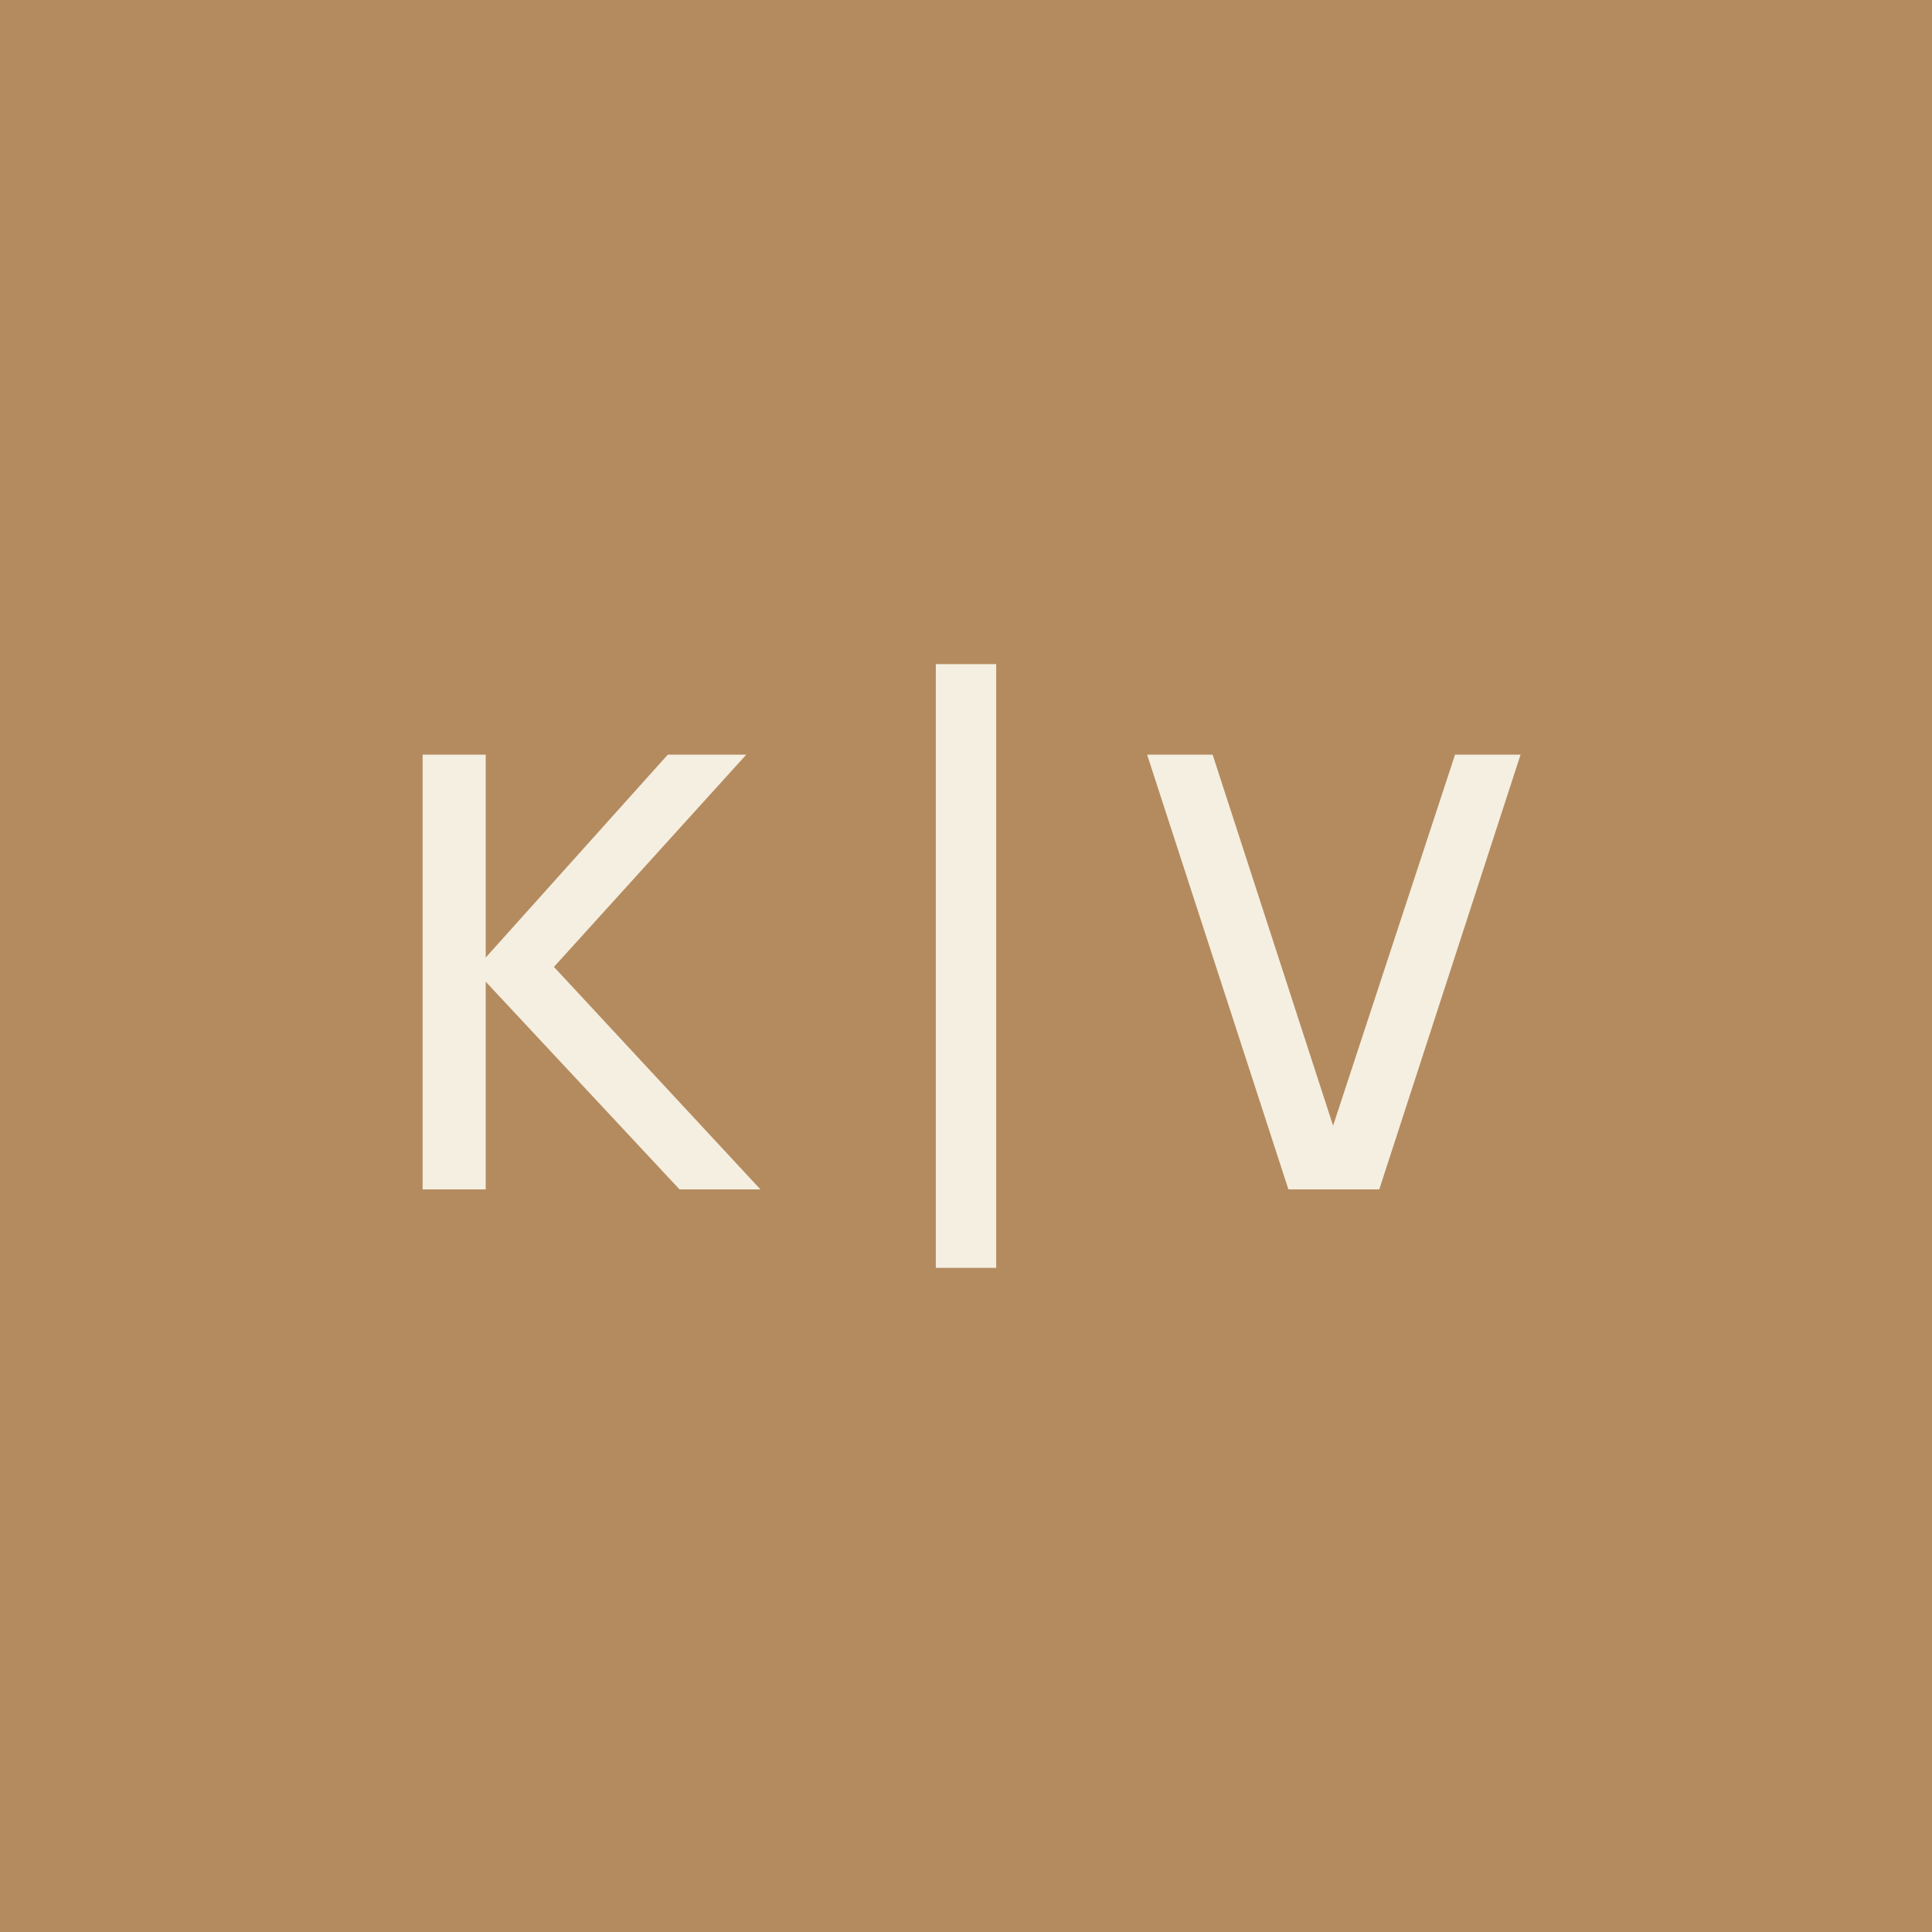 <?xml version="1.0" encoding="UTF-8"?> <svg xmlns="http://www.w3.org/2000/svg" width="64" height="64" viewBox="0 0 64 64" fill="none"><rect width="64" height="64" fill="#B48B5F"></rect><path d="M14 39.4V25H16.09V31.72L22.12 25H24.72L18.35 32.03L25.19 39.4H22.51L16.09 32.52V39.4H14Z" fill="#F5EFE1"></path><line x1="32" y1="22" x2="32" y2="42" stroke="#F5EFE1" stroke-width="2"></line><path d="M42.68 39.4L38 25H40.17L44.16 37.29L48.2 25H50.37L45.69 39.4H42.68Z" fill="#F5EFE1"></path></svg> 